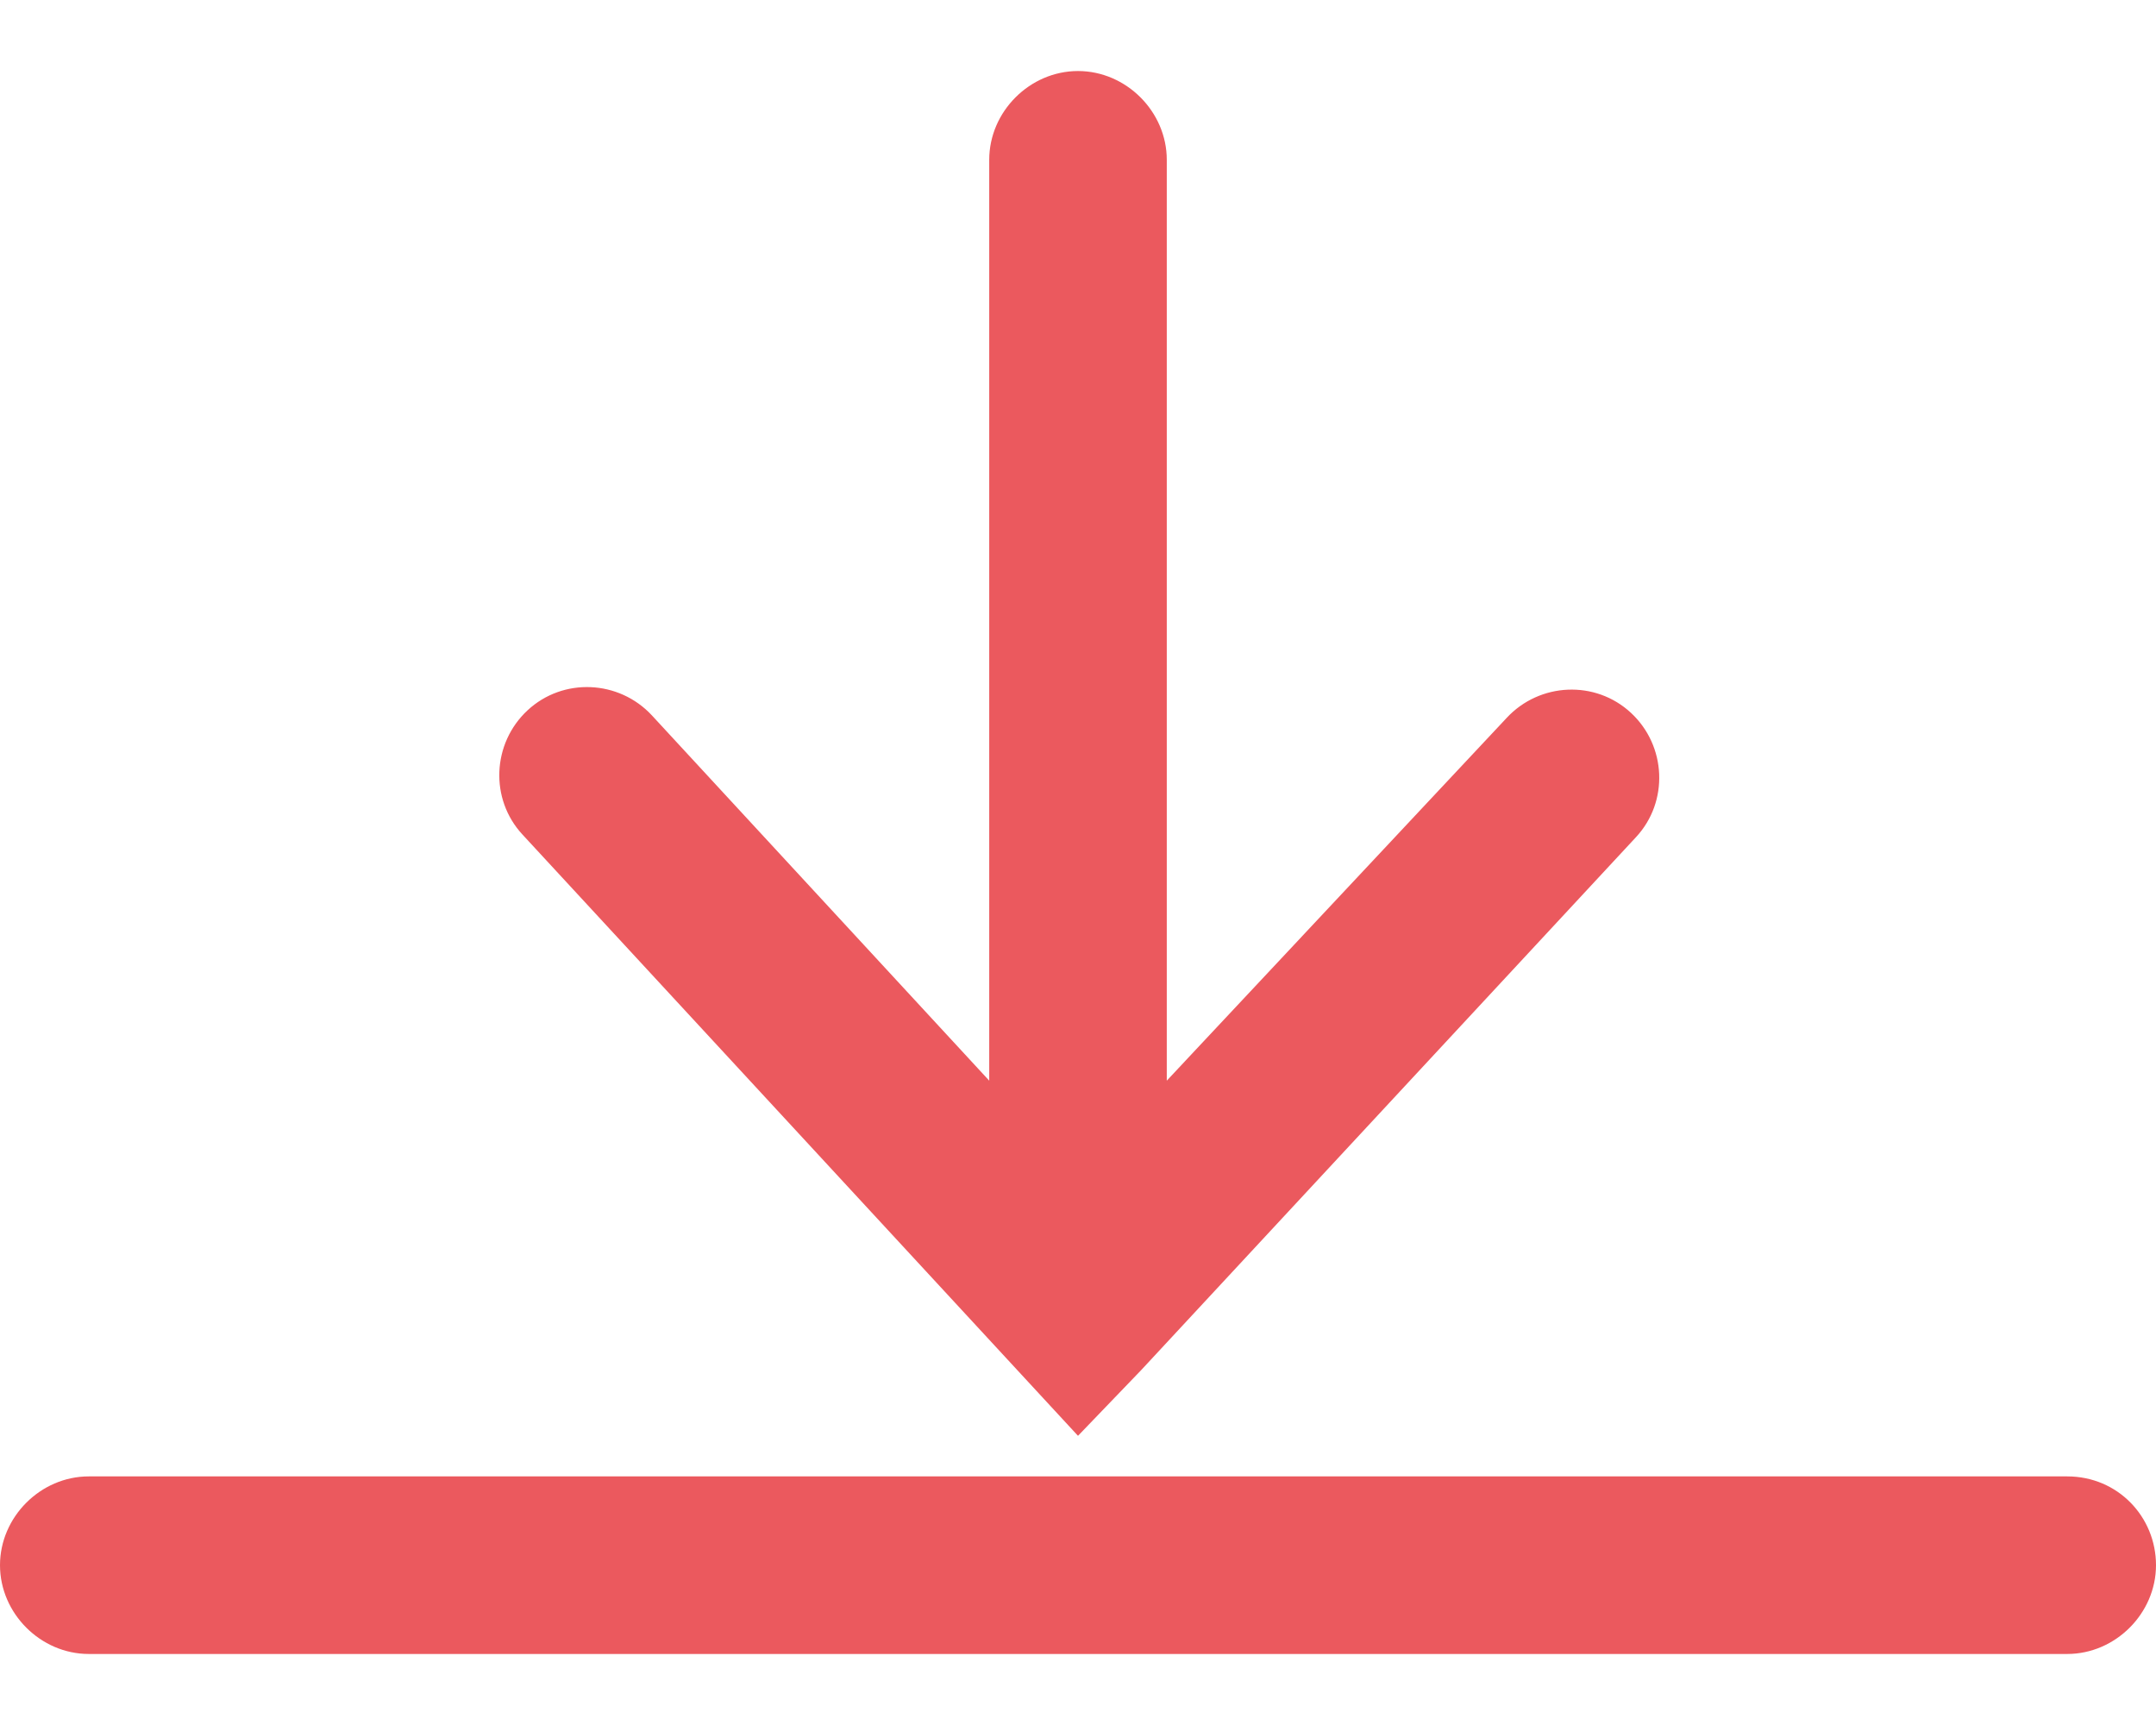 <?xml version="1.0" encoding="utf-8"?>
<!-- Generator: Adobe Illustrator 25.0.0, SVG Export Plug-In . SVG Version: 6.00 Build 0)  -->
<svg version="1.1" id="Layer_1" xmlns="http://www.w3.org/2000/svg" xmlns:xlink="http://www.w3.org/1999/xlink" x="0px" y="0px"
	 viewBox="0 0 85 68" style="enable-background:new 0 0 85 68;" xml:space="preserve">
<style type="text/css">
	.st0{fill:#EB595E;}
</style>
<g>
	<path class="st0" d="M81.5,58.2h-78c-1.9,0-3.5,1.6-3.5,3.5s1.6,3.5,3.5,3.5h78c1.9,0,3.5-1.6,3.5-3.5C85,59.8,83.5,58.2,81.5,58.2
		z"/>
	<path class="st0" d="M42.5,56.6L45,54l0,0l19.5-21c1.3-1.4,1.2-3.6-0.2-4.9c-1.4-1.3-3.6-1.2-4.9,0.2L46,42.6V6.3
		c0-1.9-1.6-3.5-3.5-3.5S39,4.4,39,6.3v36.3L25.7,28.2c-1.3-1.4-3.5-1.5-4.9-0.2s-1.5,3.5-0.2,4.9L42.5,56.6z"/>
</g>
</svg>
